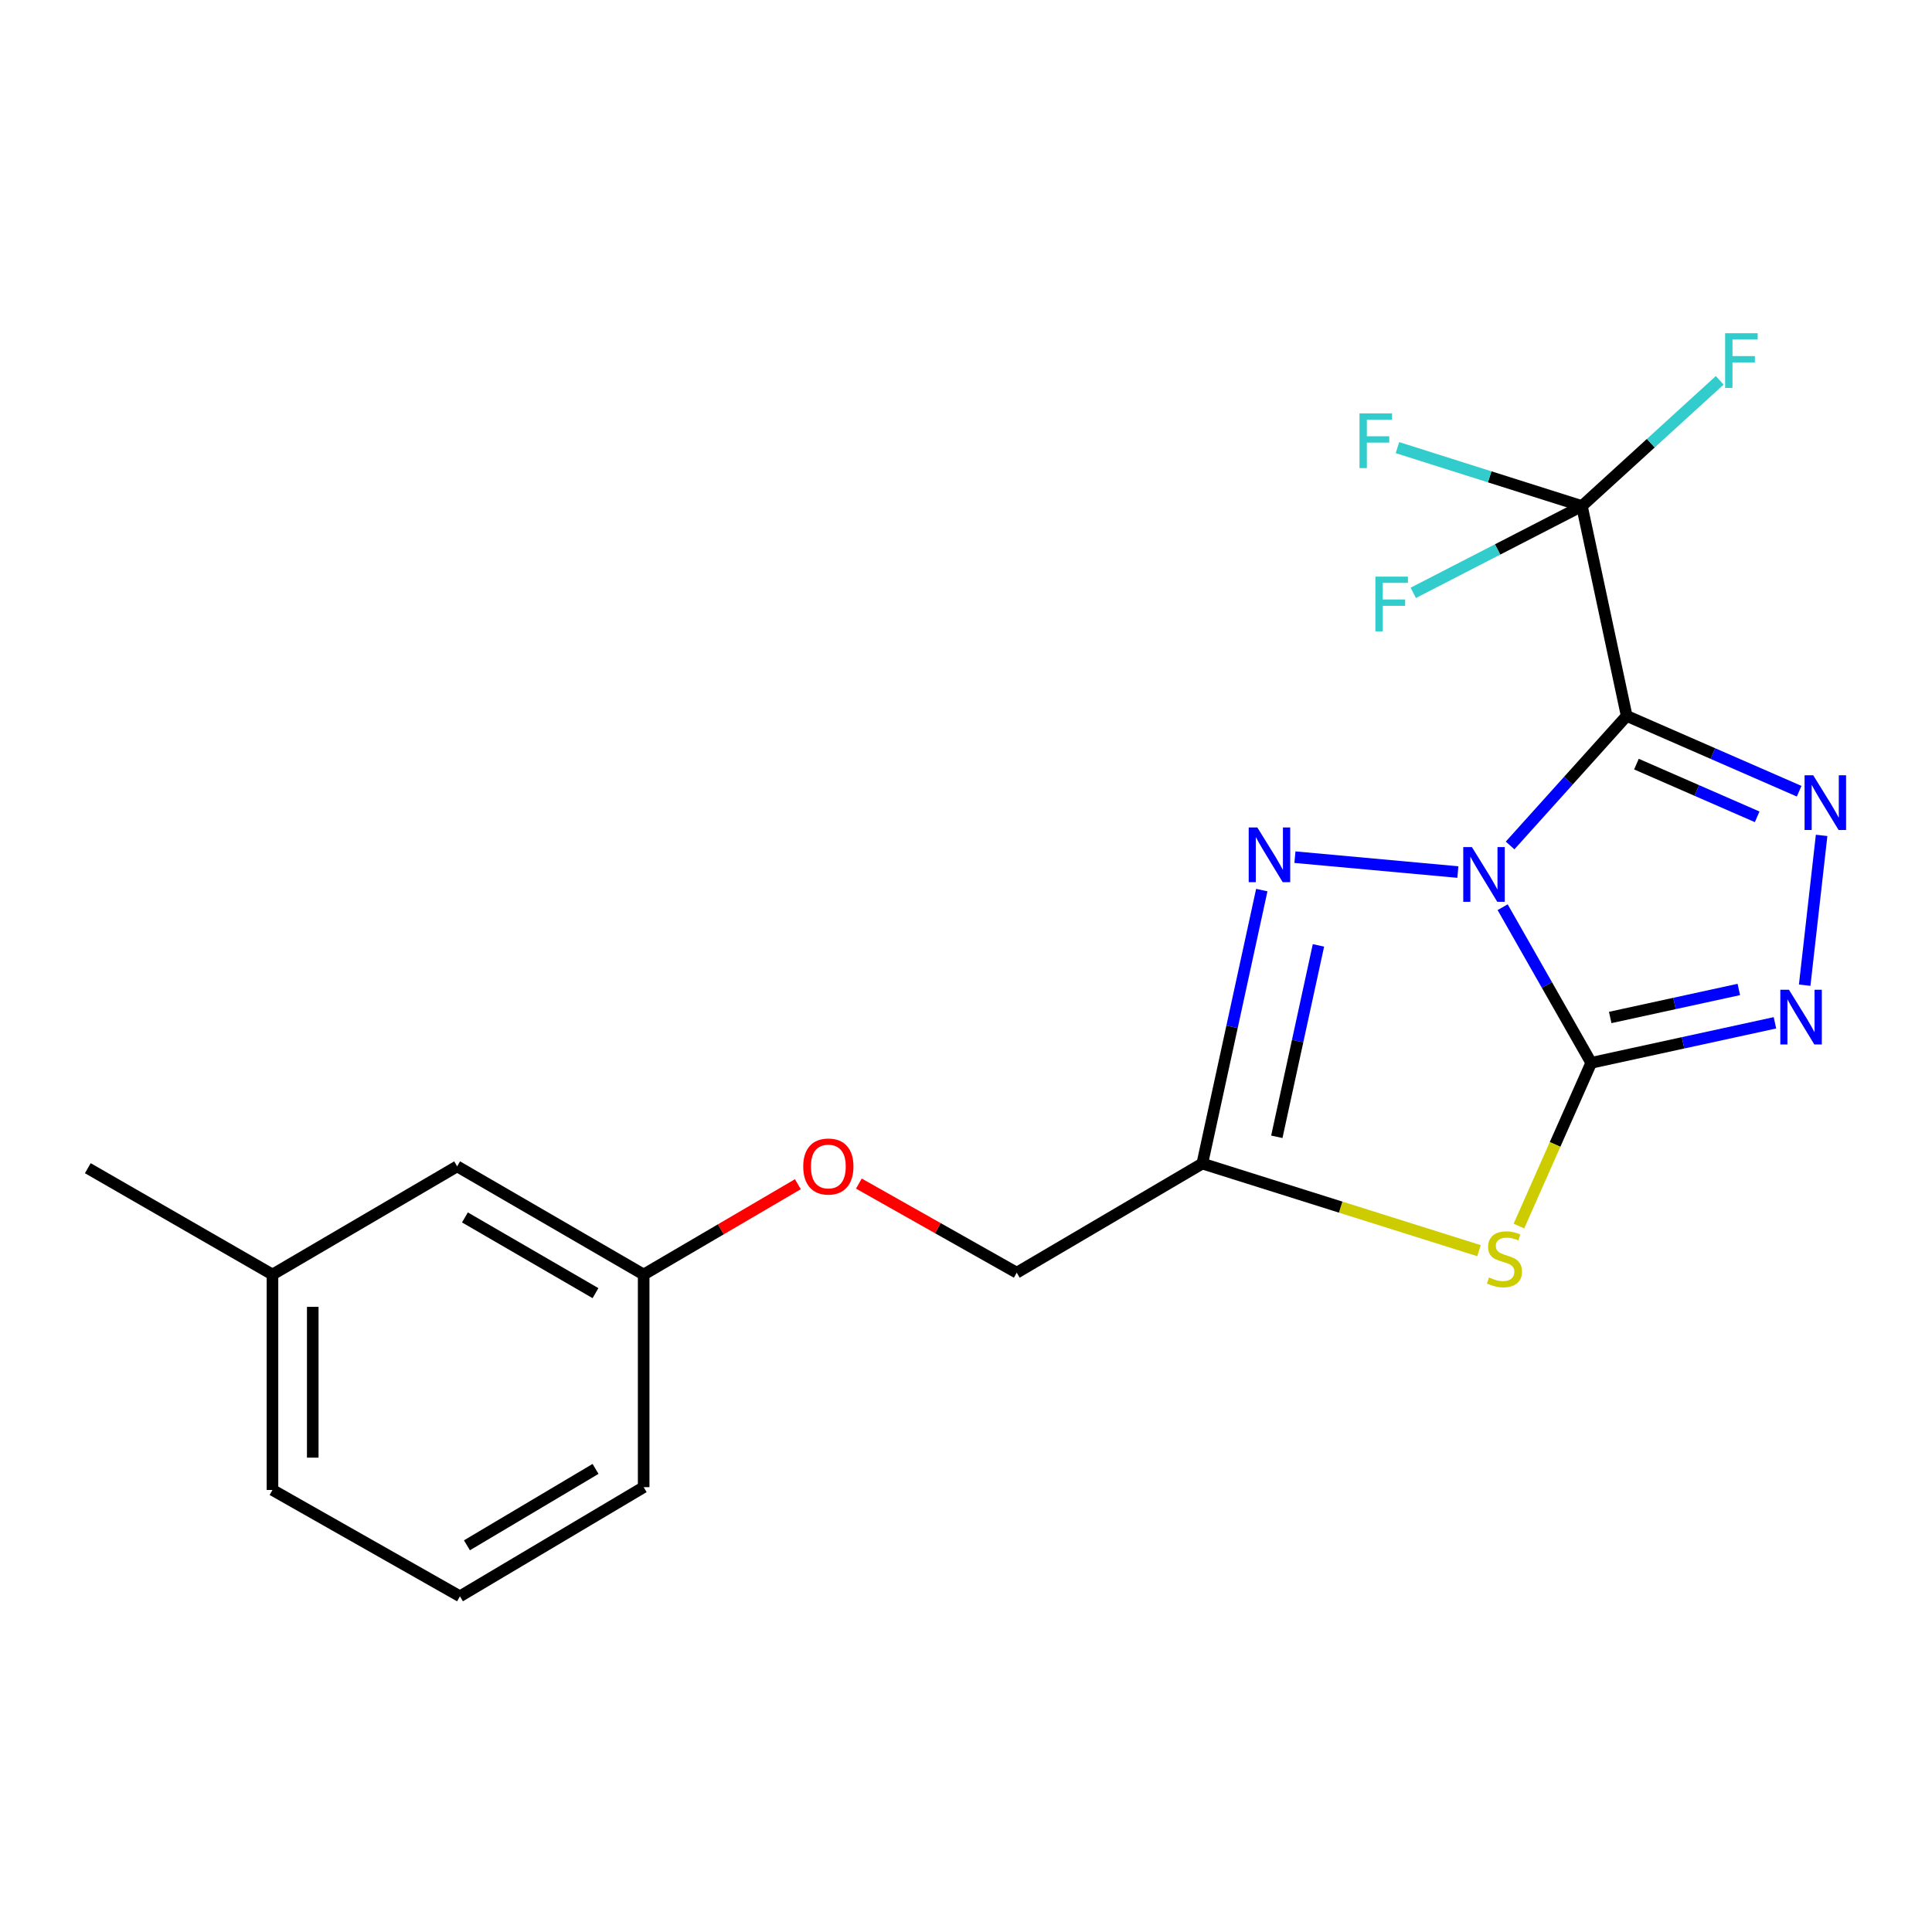 <?xml version='1.0' encoding='iso-8859-1'?>
<svg version='1.1' baseProfile='full'
              xmlns='http://www.w3.org/2000/svg'
                      xmlns:rdkit='http://www.rdkit.org/xml'
                      xmlns:xlink='http://www.w3.org/1999/xlink'
                  xml:space='preserve'
width='1000px' height='1000px' viewBox='0 0 1000 1000'>
<!-- END OF HEADER -->
<rect style='opacity:1.0;fill:#FFFFFF;stroke:none' width='1000' height='1000' x='0' y='0'> </rect>
<path class='bond-0' d='M 777.771,469.572 L 800.691,509.846' style='fill:none;fill-rule:evenodd;stroke:#0000FF;stroke-width:6px;stroke-linecap:butt;stroke-linejoin:miter;stroke-opacity:1' />
<path class='bond-0' d='M 800.691,509.846 L 823.612,550.119' style='fill:none;fill-rule:evenodd;stroke:#000000;stroke-width:6px;stroke-linecap:butt;stroke-linejoin:miter;stroke-opacity:1' />
<path class='bond-1' d='M 781.616,437.609 L 811.792,404.083' style='fill:none;fill-rule:evenodd;stroke:#0000FF;stroke-width:6px;stroke-linecap:butt;stroke-linejoin:miter;stroke-opacity:1' />
<path class='bond-1' d='M 811.792,404.083 L 841.967,370.557' style='fill:none;fill-rule:evenodd;stroke:#000000;stroke-width:6px;stroke-linecap:butt;stroke-linejoin:miter;stroke-opacity:1' />
<path class='bond-4' d='M 754.588,451.372 L 670.255,443.667' style='fill:none;fill-rule:evenodd;stroke:#0000FF;stroke-width:6px;stroke-linecap:butt;stroke-linejoin:miter;stroke-opacity:1' />
<path class='bond-3' d='M 823.612,550.119 L 804.903,592.363' style='fill:none;fill-rule:evenodd;stroke:#000000;stroke-width:6px;stroke-linecap:butt;stroke-linejoin:miter;stroke-opacity:1' />
<path class='bond-3' d='M 804.903,592.363 L 786.194,634.606' style='fill:none;fill-rule:evenodd;stroke:#CCCC00;stroke-width:6px;stroke-linecap:butt;stroke-linejoin:miter;stroke-opacity:1' />
<path class='bond-5' d='M 823.612,550.119 L 871.161,539.761' style='fill:none;fill-rule:evenodd;stroke:#000000;stroke-width:6px;stroke-linecap:butt;stroke-linejoin:miter;stroke-opacity:1' />
<path class='bond-5' d='M 871.161,539.761 L 918.71,529.404' style='fill:none;fill-rule:evenodd;stroke:#0000FF;stroke-width:6px;stroke-linecap:butt;stroke-linejoin:miter;stroke-opacity:1' />
<path class='bond-5' d='M 833.44,526.644 L 866.724,519.393' style='fill:none;fill-rule:evenodd;stroke:#000000;stroke-width:6px;stroke-linecap:butt;stroke-linejoin:miter;stroke-opacity:1' />
<path class='bond-5' d='M 866.724,519.393 L 900.009,512.143' style='fill:none;fill-rule:evenodd;stroke:#0000FF;stroke-width:6px;stroke-linecap:butt;stroke-linejoin:miter;stroke-opacity:1' />
<path class='bond-2' d='M 841.967,370.557 L 886.603,390.044' style='fill:none;fill-rule:evenodd;stroke:#000000;stroke-width:6px;stroke-linecap:butt;stroke-linejoin:miter;stroke-opacity:1' />
<path class='bond-2' d='M 886.603,390.044 L 931.238,409.531' style='fill:none;fill-rule:evenodd;stroke:#0000FF;stroke-width:6px;stroke-linecap:butt;stroke-linejoin:miter;stroke-opacity:1' />
<path class='bond-2' d='M 847.017,395.507 L 878.262,409.148' style='fill:none;fill-rule:evenodd;stroke:#000000;stroke-width:6px;stroke-linecap:butt;stroke-linejoin:miter;stroke-opacity:1' />
<path class='bond-2' d='M 878.262,409.148 L 909.507,422.789' style='fill:none;fill-rule:evenodd;stroke:#0000FF;stroke-width:6px;stroke-linecap:butt;stroke-linejoin:miter;stroke-opacity:1' />
<path class='bond-7' d='M 841.967,370.557 L 818.794,261.928' style='fill:none;fill-rule:evenodd;stroke:#000000;stroke-width:6px;stroke-linecap:butt;stroke-linejoin:miter;stroke-opacity:1' />
<path class='bond-21' d='M 942.866,432.397 L 934.098,509.933' style='fill:none;fill-rule:evenodd;stroke:#0000FF;stroke-width:6px;stroke-linecap:butt;stroke-linejoin:miter;stroke-opacity:1' />
<path class='bond-20' d='M 765.533,647.349 L 693.923,624.803' style='fill:none;fill-rule:evenodd;stroke:#CCCC00;stroke-width:6px;stroke-linecap:butt;stroke-linejoin:miter;stroke-opacity:1' />
<path class='bond-20' d='M 693.923,624.803 L 622.312,602.256' style='fill:none;fill-rule:evenodd;stroke:#000000;stroke-width:6px;stroke-linecap:butt;stroke-linejoin:miter;stroke-opacity:1' />
<path class='bond-6' d='M 653.098,460.711 L 637.705,531.484' style='fill:none;fill-rule:evenodd;stroke:#0000FF;stroke-width:6px;stroke-linecap:butt;stroke-linejoin:miter;stroke-opacity:1' />
<path class='bond-6' d='M 637.705,531.484 L 622.312,602.256' style='fill:none;fill-rule:evenodd;stroke:#000000;stroke-width:6px;stroke-linecap:butt;stroke-linejoin:miter;stroke-opacity:1' />
<path class='bond-6' d='M 682.429,489.326 L 671.654,538.867' style='fill:none;fill-rule:evenodd;stroke:#0000FF;stroke-width:6px;stroke-linecap:butt;stroke-linejoin:miter;stroke-opacity:1' />
<path class='bond-6' d='M 671.654,538.867 L 660.879,588.408' style='fill:none;fill-rule:evenodd;stroke:#000000;stroke-width:6px;stroke-linecap:butt;stroke-linejoin:miter;stroke-opacity:1' />
<path class='bond-8' d='M 622.312,602.256 L 526.26,658.736' style='fill:none;fill-rule:evenodd;stroke:#000000;stroke-width:6px;stroke-linecap:butt;stroke-linejoin:miter;stroke-opacity:1' />
<path class='bond-9' d='M 818.794,261.928 L 854.462,229.392' style='fill:none;fill-rule:evenodd;stroke:#000000;stroke-width:6px;stroke-linecap:butt;stroke-linejoin:miter;stroke-opacity:1' />
<path class='bond-9' d='M 854.462,229.392 L 890.13,196.857' style='fill:none;fill-rule:evenodd;stroke:#33CCCC;stroke-width:6px;stroke-linecap:butt;stroke-linejoin:miter;stroke-opacity:1' />
<path class='bond-10' d='M 818.794,261.928 L 775.152,284.393' style='fill:none;fill-rule:evenodd;stroke:#000000;stroke-width:6px;stroke-linecap:butt;stroke-linejoin:miter;stroke-opacity:1' />
<path class='bond-10' d='M 775.152,284.393 L 731.51,306.858' style='fill:none;fill-rule:evenodd;stroke:#33CCCC;stroke-width:6px;stroke-linecap:butt;stroke-linejoin:miter;stroke-opacity:1' />
<path class='bond-11' d='M 818.794,261.928 L 771.055,246.807' style='fill:none;fill-rule:evenodd;stroke:#000000;stroke-width:6px;stroke-linecap:butt;stroke-linejoin:miter;stroke-opacity:1' />
<path class='bond-11' d='M 771.055,246.807 L 723.317,231.687' style='fill:none;fill-rule:evenodd;stroke:#33CCCC;stroke-width:6px;stroke-linecap:butt;stroke-linejoin:miter;stroke-opacity:1' />
<path class='bond-12' d='M 526.26,658.736 L 485.404,635.678' style='fill:none;fill-rule:evenodd;stroke:#000000;stroke-width:6px;stroke-linecap:butt;stroke-linejoin:miter;stroke-opacity:1' />
<path class='bond-12' d='M 485.404,635.678 L 444.548,612.62' style='fill:none;fill-rule:evenodd;stroke:#FF0000;stroke-width:6px;stroke-linecap:butt;stroke-linejoin:miter;stroke-opacity:1' />
<path class='bond-13' d='M 412.979,612.941 L 373.069,636.319' style='fill:none;fill-rule:evenodd;stroke:#FF0000;stroke-width:6px;stroke-linecap:butt;stroke-linejoin:miter;stroke-opacity:1' />
<path class='bond-13' d='M 373.069,636.319 L 333.159,659.698' style='fill:none;fill-rule:evenodd;stroke:#000000;stroke-width:6px;stroke-linecap:butt;stroke-linejoin:miter;stroke-opacity:1' />
<path class='bond-14' d='M 333.159,659.698 L 236.621,603.704' style='fill:none;fill-rule:evenodd;stroke:#000000;stroke-width:6px;stroke-linecap:butt;stroke-linejoin:miter;stroke-opacity:1' />
<path class='bond-14' d='M 308.22,669.331 L 240.643,630.135' style='fill:none;fill-rule:evenodd;stroke:#000000;stroke-width:6px;stroke-linecap:butt;stroke-linejoin:miter;stroke-opacity:1' />
<path class='bond-17' d='M 333.159,659.698 L 333.159,769.751' style='fill:none;fill-rule:evenodd;stroke:#000000;stroke-width:6px;stroke-linecap:butt;stroke-linejoin:miter;stroke-opacity:1' />
<path class='bond-15' d='M 236.621,603.704 L 141.032,659.698' style='fill:none;fill-rule:evenodd;stroke:#000000;stroke-width:6px;stroke-linecap:butt;stroke-linejoin:miter;stroke-opacity:1' />
<path class='bond-19' d='M 141.032,659.698 L 45.455,604.653' style='fill:none;fill-rule:evenodd;stroke:#000000;stroke-width:6px;stroke-linecap:butt;stroke-linejoin:miter;stroke-opacity:1' />
<path class='bond-22' d='M 141.032,659.698 L 141.032,771.199' style='fill:none;fill-rule:evenodd;stroke:#000000;stroke-width:6px;stroke-linecap:butt;stroke-linejoin:miter;stroke-opacity:1' />
<path class='bond-22' d='M 161.878,676.423 L 161.878,754.474' style='fill:none;fill-rule:evenodd;stroke:#000000;stroke-width:6px;stroke-linecap:butt;stroke-linejoin:miter;stroke-opacity:1' />
<path class='bond-16' d='M 238.069,826.243 L 333.159,769.751' style='fill:none;fill-rule:evenodd;stroke:#000000;stroke-width:6px;stroke-linecap:butt;stroke-linejoin:miter;stroke-opacity:1' />
<path class='bond-16' d='M 241.685,799.847 L 308.249,760.303' style='fill:none;fill-rule:evenodd;stroke:#000000;stroke-width:6px;stroke-linecap:butt;stroke-linejoin:miter;stroke-opacity:1' />
<path class='bond-18' d='M 238.069,826.243 L 141.032,771.199' style='fill:none;fill-rule:evenodd;stroke:#000000;stroke-width:6px;stroke-linecap:butt;stroke-linejoin:miter;stroke-opacity:1' />
<path  class='atom-0' d='M 761.856 438.447
L 771.136 453.447
Q 772.056 454.927, 773.536 457.607
Q 775.016 460.287, 775.096 460.447
L 775.096 438.447
L 778.856 438.447
L 778.856 466.767
L 774.976 466.767
L 765.016 450.367
Q 763.856 448.447, 762.616 446.247
Q 761.416 444.047, 761.056 443.367
L 761.056 466.767
L 757.376 466.767
L 757.376 438.447
L 761.856 438.447
' fill='#0000FF'/>
<path  class='atom-3' d='M 938.523 401.284
L 947.803 416.284
Q 948.723 417.764, 950.203 420.444
Q 951.683 423.124, 951.763 423.284
L 951.763 401.284
L 955.523 401.284
L 955.523 429.604
L 951.643 429.604
L 941.683 413.204
Q 940.523 411.284, 939.283 409.084
Q 938.083 406.884, 937.723 406.204
L 937.723 429.604
L 934.043 429.604
L 934.043 401.284
L 938.523 401.284
' fill='#0000FF'/>
<path  class='atom-4' d='M 770.712 661.218
Q 771.032 661.338, 772.352 661.898
Q 773.672 662.458, 775.112 662.818
Q 776.592 663.138, 778.032 663.138
Q 780.712 663.138, 782.272 661.858
Q 783.832 660.538, 783.832 658.258
Q 783.832 656.698, 783.032 655.738
Q 782.272 654.778, 781.072 654.258
Q 779.872 653.738, 777.872 653.138
Q 775.352 652.378, 773.832 651.658
Q 772.352 650.938, 771.272 649.418
Q 770.232 647.898, 770.232 645.338
Q 770.232 641.778, 772.632 639.578
Q 775.072 637.378, 779.872 637.378
Q 783.152 637.378, 786.872 638.938
L 785.952 642.018
Q 782.552 640.618, 779.992 640.618
Q 777.232 640.618, 775.712 641.778
Q 774.192 642.898, 774.232 644.858
Q 774.232 646.378, 774.992 647.298
Q 775.792 648.218, 776.912 648.738
Q 778.072 649.258, 779.992 649.858
Q 782.552 650.658, 784.072 651.458
Q 785.592 652.258, 786.672 653.898
Q 787.792 655.498, 787.792 658.258
Q 787.792 662.178, 785.152 664.298
Q 782.552 666.378, 778.192 666.378
Q 775.672 666.378, 773.752 665.818
Q 771.872 665.298, 769.632 664.378
L 770.712 661.218
' fill='#CCCC00'/>
<path  class='atom-5' d='M 650.806 428.303
L 660.086 443.303
Q 661.006 444.783, 662.486 447.463
Q 663.966 450.143, 664.046 450.303
L 664.046 428.303
L 667.806 428.303
L 667.806 456.623
L 663.926 456.623
L 653.966 440.223
Q 652.806 438.303, 651.566 436.103
Q 650.366 433.903, 650.006 433.223
L 650.006 456.623
L 646.326 456.623
L 646.326 428.303
L 650.806 428.303
' fill='#0000FF'/>
<path  class='atom-6' d='M 925.969 512.299
L 935.249 527.299
Q 936.169 528.779, 937.649 531.459
Q 939.129 534.139, 939.209 534.299
L 939.209 512.299
L 942.969 512.299
L 942.969 540.619
L 939.089 540.619
L 929.129 524.219
Q 927.969 522.299, 926.729 520.099
Q 925.529 517.899, 925.169 517.219
L 925.169 540.619
L 921.489 540.619
L 921.489 512.299
L 925.969 512.299
' fill='#0000FF'/>
<path  class='atom-10' d='M 892.923 172.468
L 909.763 172.468
L 909.763 175.708
L 896.723 175.708
L 896.723 184.308
L 908.323 184.308
L 908.323 187.588
L 896.723 187.588
L 896.723 200.788
L 892.923 200.788
L 892.923 172.468
' fill='#33CCCC'/>
<path  class='atom-11' d='M 711.901 298.457
L 728.741 298.457
L 728.741 301.697
L 715.701 301.697
L 715.701 310.297
L 727.301 310.297
L 727.301 313.577
L 715.701 313.577
L 715.701 326.777
L 711.901 326.777
L 711.901 298.457
' fill='#33CCCC'/>
<path  class='atom-12' d='M 703.679 213.974
L 720.519 213.974
L 720.519 217.214
L 707.479 217.214
L 707.479 225.814
L 719.079 225.814
L 719.079 229.094
L 707.479 229.094
L 707.479 242.294
L 703.679 242.294
L 703.679 213.974
' fill='#33CCCC'/>
<path  class='atom-13' d='M 415.748 603.784
Q 415.748 596.984, 419.108 593.184
Q 422.468 589.384, 428.748 589.384
Q 435.028 589.384, 438.388 593.184
Q 441.748 596.984, 441.748 603.784
Q 441.748 610.664, 438.348 614.584
Q 434.948 618.464, 428.748 618.464
Q 422.508 618.464, 419.108 614.584
Q 415.748 610.704, 415.748 603.784
M 428.748 615.264
Q 433.068 615.264, 435.388 612.384
Q 437.748 609.464, 437.748 603.784
Q 437.748 598.224, 435.388 595.424
Q 433.068 592.584, 428.748 592.584
Q 424.428 592.584, 422.068 595.384
Q 419.748 598.184, 419.748 603.784
Q 419.748 609.504, 422.068 612.384
Q 424.428 615.264, 428.748 615.264
' fill='#FF0000'/>
</svg>
